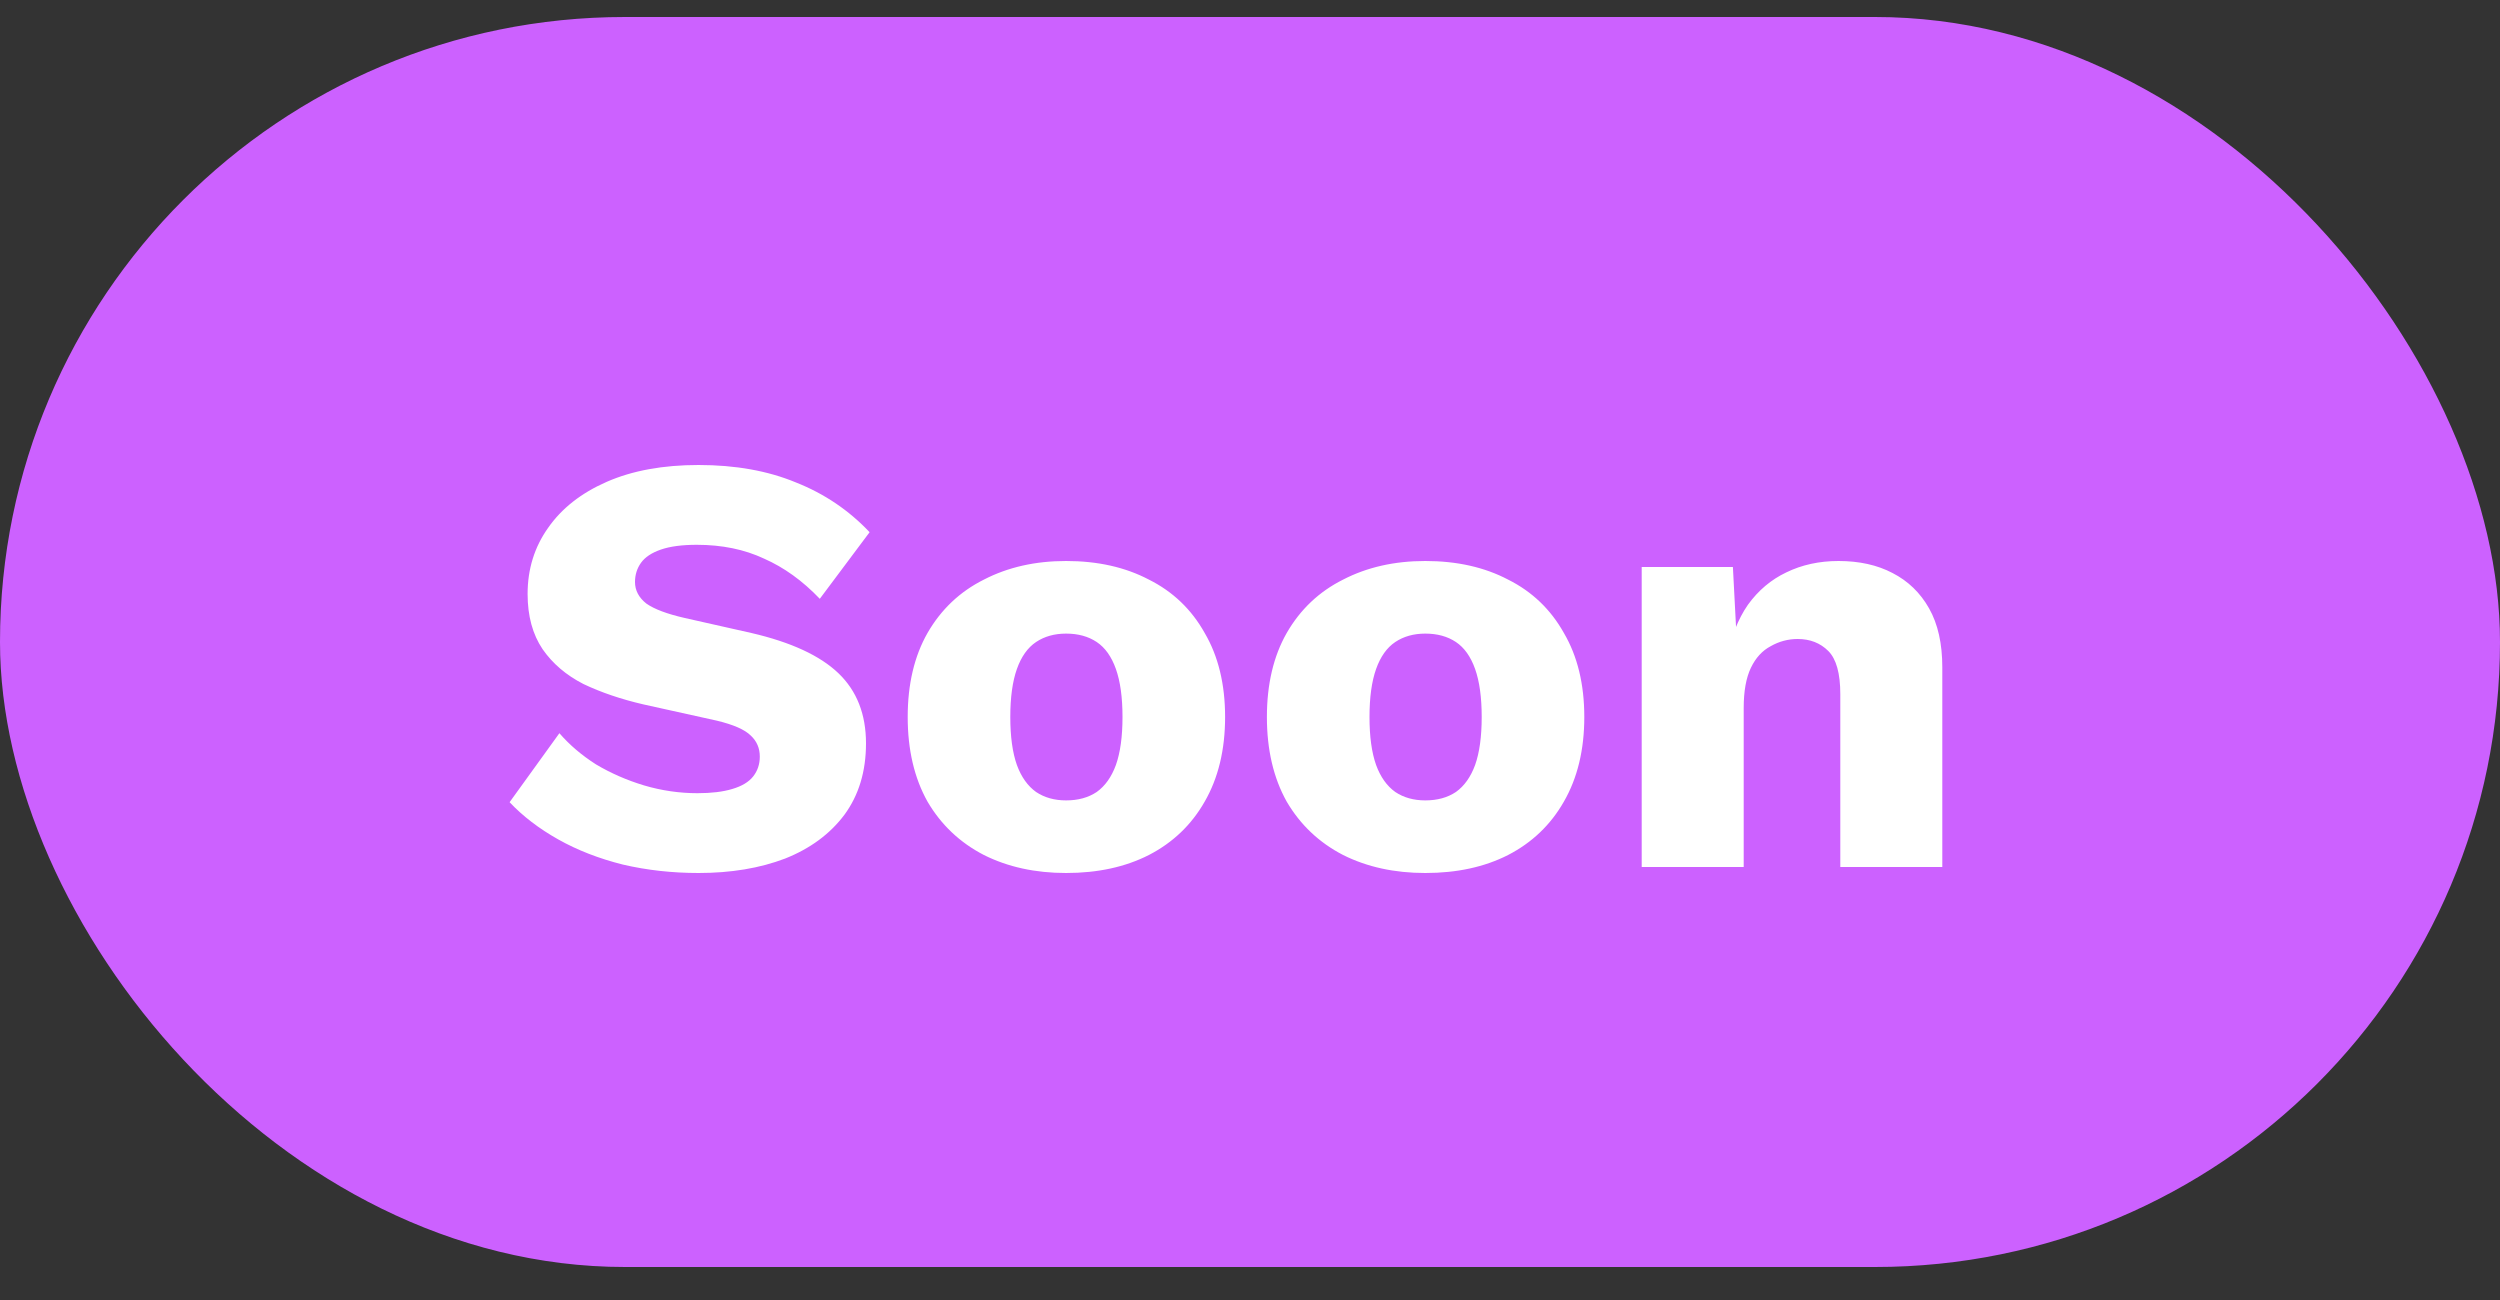 <svg width="50" height="26" viewBox="0 0 50 26" fill="none" xmlns="http://www.w3.org/2000/svg">
<rect x="0" y="0" width="50" height="26" fill="#333333" stroke="none"/>
<rect y="0.34" width="50" height="25" rx="12.5" fill="#CC61FF"/>
<path d="M13.972 9.3C14.708 9.3 15.356 9.416 15.916 9.648C16.484 9.872 16.976 10.204 17.392 10.644L16.396 11.976C16.052 11.616 15.68 11.348 15.28 11.172C14.888 10.988 14.44 10.896 13.936 10.896C13.64 10.896 13.4 10.928 13.216 10.992C13.032 11.056 12.9 11.144 12.82 11.256C12.74 11.368 12.7 11.496 12.7 11.64C12.7 11.808 12.776 11.952 12.928 12.072C13.088 12.184 13.344 12.28 13.696 12.36L15.028 12.66C15.82 12.844 16.4 13.112 16.768 13.464C17.136 13.816 17.32 14.284 17.32 14.868C17.32 15.428 17.176 15.904 16.888 16.296C16.6 16.68 16.204 16.972 15.7 17.172C15.196 17.364 14.62 17.46 13.972 17.46C13.444 17.46 12.94 17.404 12.46 17.292C11.98 17.172 11.548 17.004 11.164 16.788C10.78 16.572 10.456 16.324 10.192 16.044L11.188 14.664C11.388 14.896 11.632 15.104 11.92 15.288C12.216 15.464 12.536 15.604 12.88 15.708C13.232 15.812 13.588 15.864 13.948 15.864C14.228 15.864 14.46 15.836 14.644 15.78C14.836 15.724 14.976 15.64 15.064 15.528C15.152 15.416 15.196 15.284 15.196 15.132C15.196 14.964 15.136 14.824 15.016 14.712C14.896 14.592 14.668 14.492 14.332 14.412L12.868 14.088C12.42 13.984 12.02 13.848 11.668 13.68C11.324 13.504 11.052 13.272 10.852 12.984C10.652 12.688 10.552 12.32 10.552 11.88C10.552 11.384 10.688 10.944 10.96 10.56C11.232 10.168 11.624 9.86 12.136 9.636C12.648 9.412 13.26 9.3 13.972 9.3ZM21.322 11.22C21.954 11.22 22.506 11.344 22.978 11.592C23.458 11.832 23.83 12.188 24.094 12.66C24.366 13.124 24.502 13.684 24.502 14.34C24.502 14.996 24.366 15.56 24.094 16.032C23.83 16.496 23.458 16.852 22.978 17.1C22.506 17.34 21.954 17.46 21.322 17.46C20.706 17.46 20.158 17.34 19.678 17.1C19.198 16.852 18.822 16.496 18.55 16.032C18.286 15.56 18.154 14.996 18.154 14.34C18.154 13.684 18.286 13.124 18.55 12.66C18.822 12.188 19.198 11.832 19.678 11.592C20.158 11.344 20.706 11.22 21.322 11.22ZM21.322 12.672C21.09 12.672 20.89 12.728 20.722 12.84C20.554 12.952 20.426 13.132 20.338 13.38C20.25 13.628 20.206 13.948 20.206 14.34C20.206 14.732 20.25 15.052 20.338 15.3C20.426 15.54 20.554 15.72 20.722 15.84C20.89 15.952 21.09 16.008 21.322 16.008C21.562 16.008 21.766 15.952 21.934 15.84C22.102 15.72 22.23 15.54 22.318 15.3C22.406 15.052 22.45 14.732 22.45 14.34C22.45 13.948 22.406 13.628 22.318 13.38C22.23 13.132 22.102 12.952 21.934 12.84C21.766 12.728 21.562 12.672 21.322 12.672ZM28.506 11.22C29.138 11.22 29.69 11.344 30.162 11.592C30.642 11.832 31.014 12.188 31.278 12.66C31.55 13.124 31.686 13.684 31.686 14.34C31.686 14.996 31.55 15.56 31.278 16.032C31.014 16.496 30.642 16.852 30.162 17.1C29.69 17.34 29.138 17.46 28.506 17.46C27.89 17.46 27.342 17.34 26.862 17.1C26.382 16.852 26.006 16.496 25.734 16.032C25.47 15.56 25.338 14.996 25.338 14.34C25.338 13.684 25.47 13.124 25.734 12.66C26.006 12.188 26.382 11.832 26.862 11.592C27.342 11.344 27.89 11.22 28.506 11.22ZM28.506 12.672C28.274 12.672 28.074 12.728 27.906 12.84C27.738 12.952 27.61 13.132 27.522 13.38C27.434 13.628 27.39 13.948 27.39 14.34C27.39 14.732 27.434 15.052 27.522 15.3C27.61 15.54 27.738 15.72 27.906 15.84C28.074 15.952 28.274 16.008 28.506 16.008C28.746 16.008 28.95 15.952 29.118 15.84C29.286 15.72 29.414 15.54 29.502 15.3C29.59 15.052 29.634 14.732 29.634 14.34C29.634 13.948 29.59 13.628 29.502 13.38C29.414 13.132 29.286 12.952 29.118 12.84C28.95 12.728 28.746 12.672 28.506 12.672ZM32.834 17.34V11.34H34.658L34.766 13.404L34.538 13.176C34.618 12.744 34.758 12.384 34.958 12.096C35.166 11.808 35.422 11.592 35.726 11.448C36.038 11.296 36.386 11.22 36.77 11.22C37.186 11.22 37.546 11.3 37.85 11.46C38.162 11.62 38.406 11.856 38.582 12.168C38.758 12.48 38.846 12.872 38.846 13.344V17.34H36.806V13.884C36.806 13.468 36.726 13.18 36.566 13.02C36.406 12.86 36.202 12.78 35.954 12.78C35.762 12.78 35.582 12.828 35.414 12.924C35.246 13.012 35.114 13.156 35.018 13.356C34.922 13.556 34.874 13.824 34.874 14.16V17.34H32.834Z" fill="white"/>
</svg>
